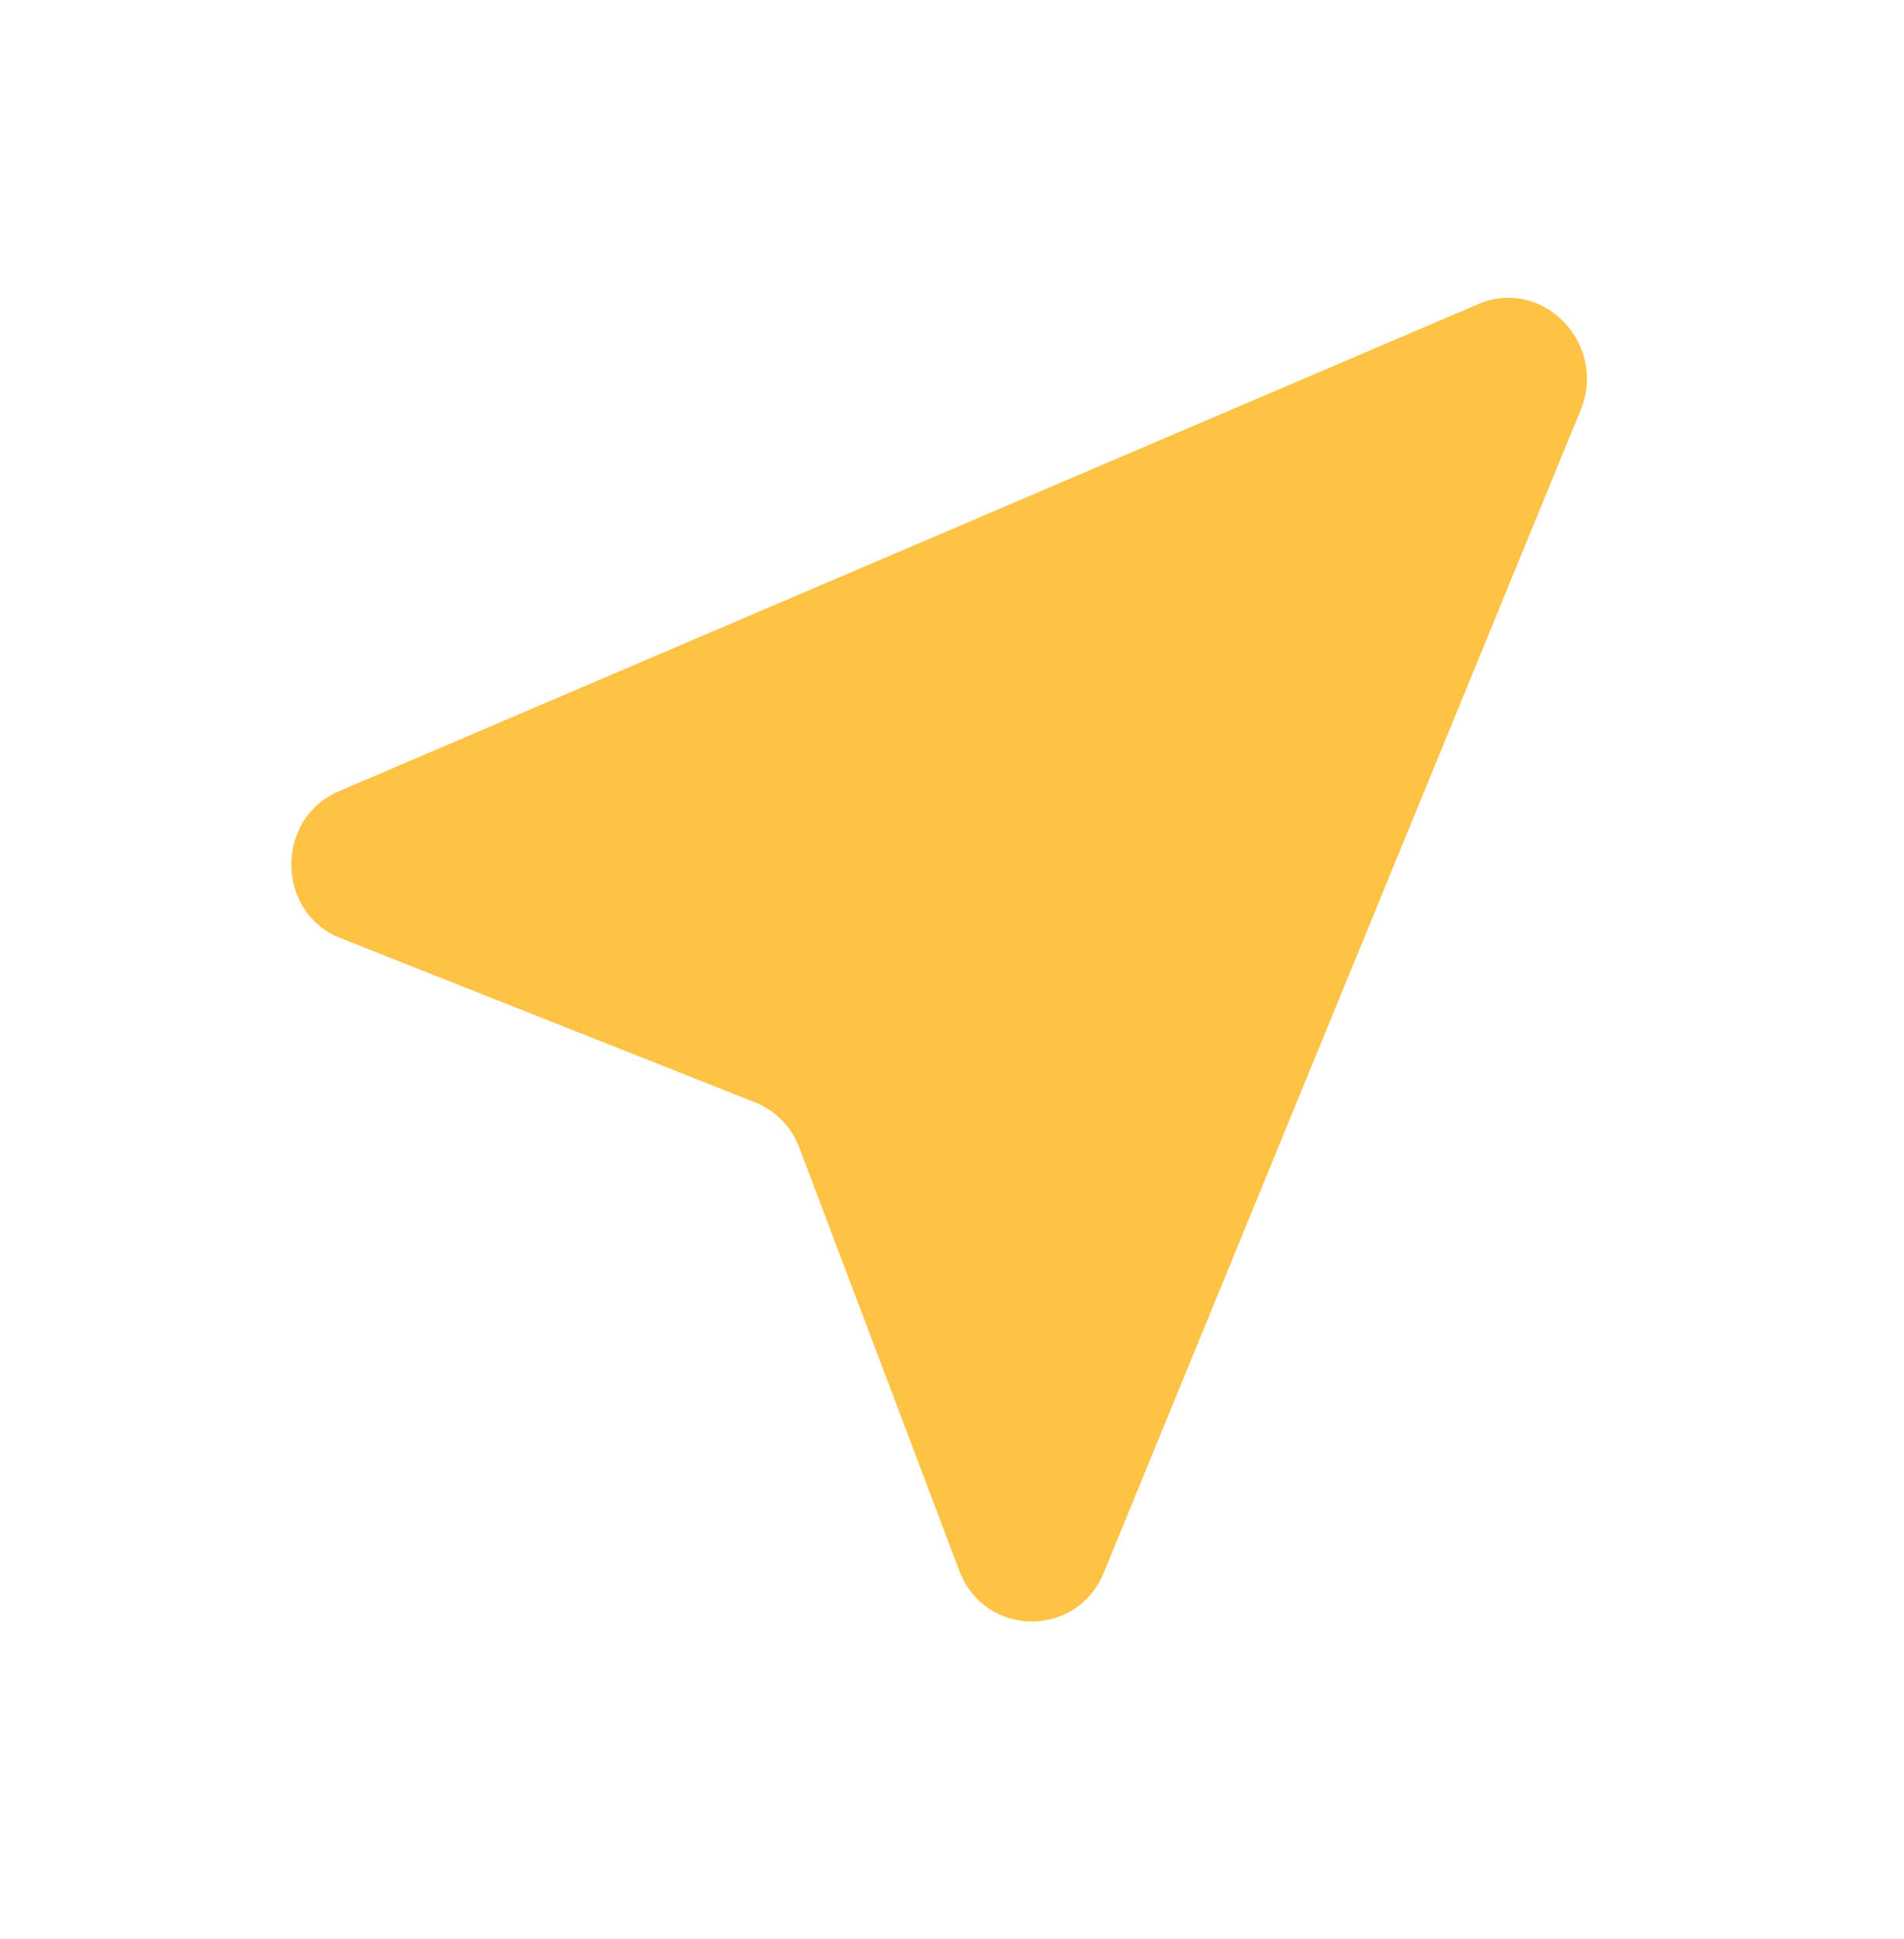 <svg width="56" height="57" viewBox="0 0 56 57" fill="none" xmlns="http://www.w3.org/2000/svg">
<g id="near_me_24px">
<path id="icon/maps/near_me_24px" d="M43.491 8.936L9.967 23.263C8.071 24.08 8.117 26.833 10.012 27.58L22.207 32.41C22.801 32.643 23.281 33.133 23.509 33.74L28.213 46.176C28.944 48.136 31.662 48.183 32.461 46.246L46.506 12.016C47.259 10.08 45.364 8.143 43.491 8.936Z" fill="#FEC245"/>
</g>
</svg>
